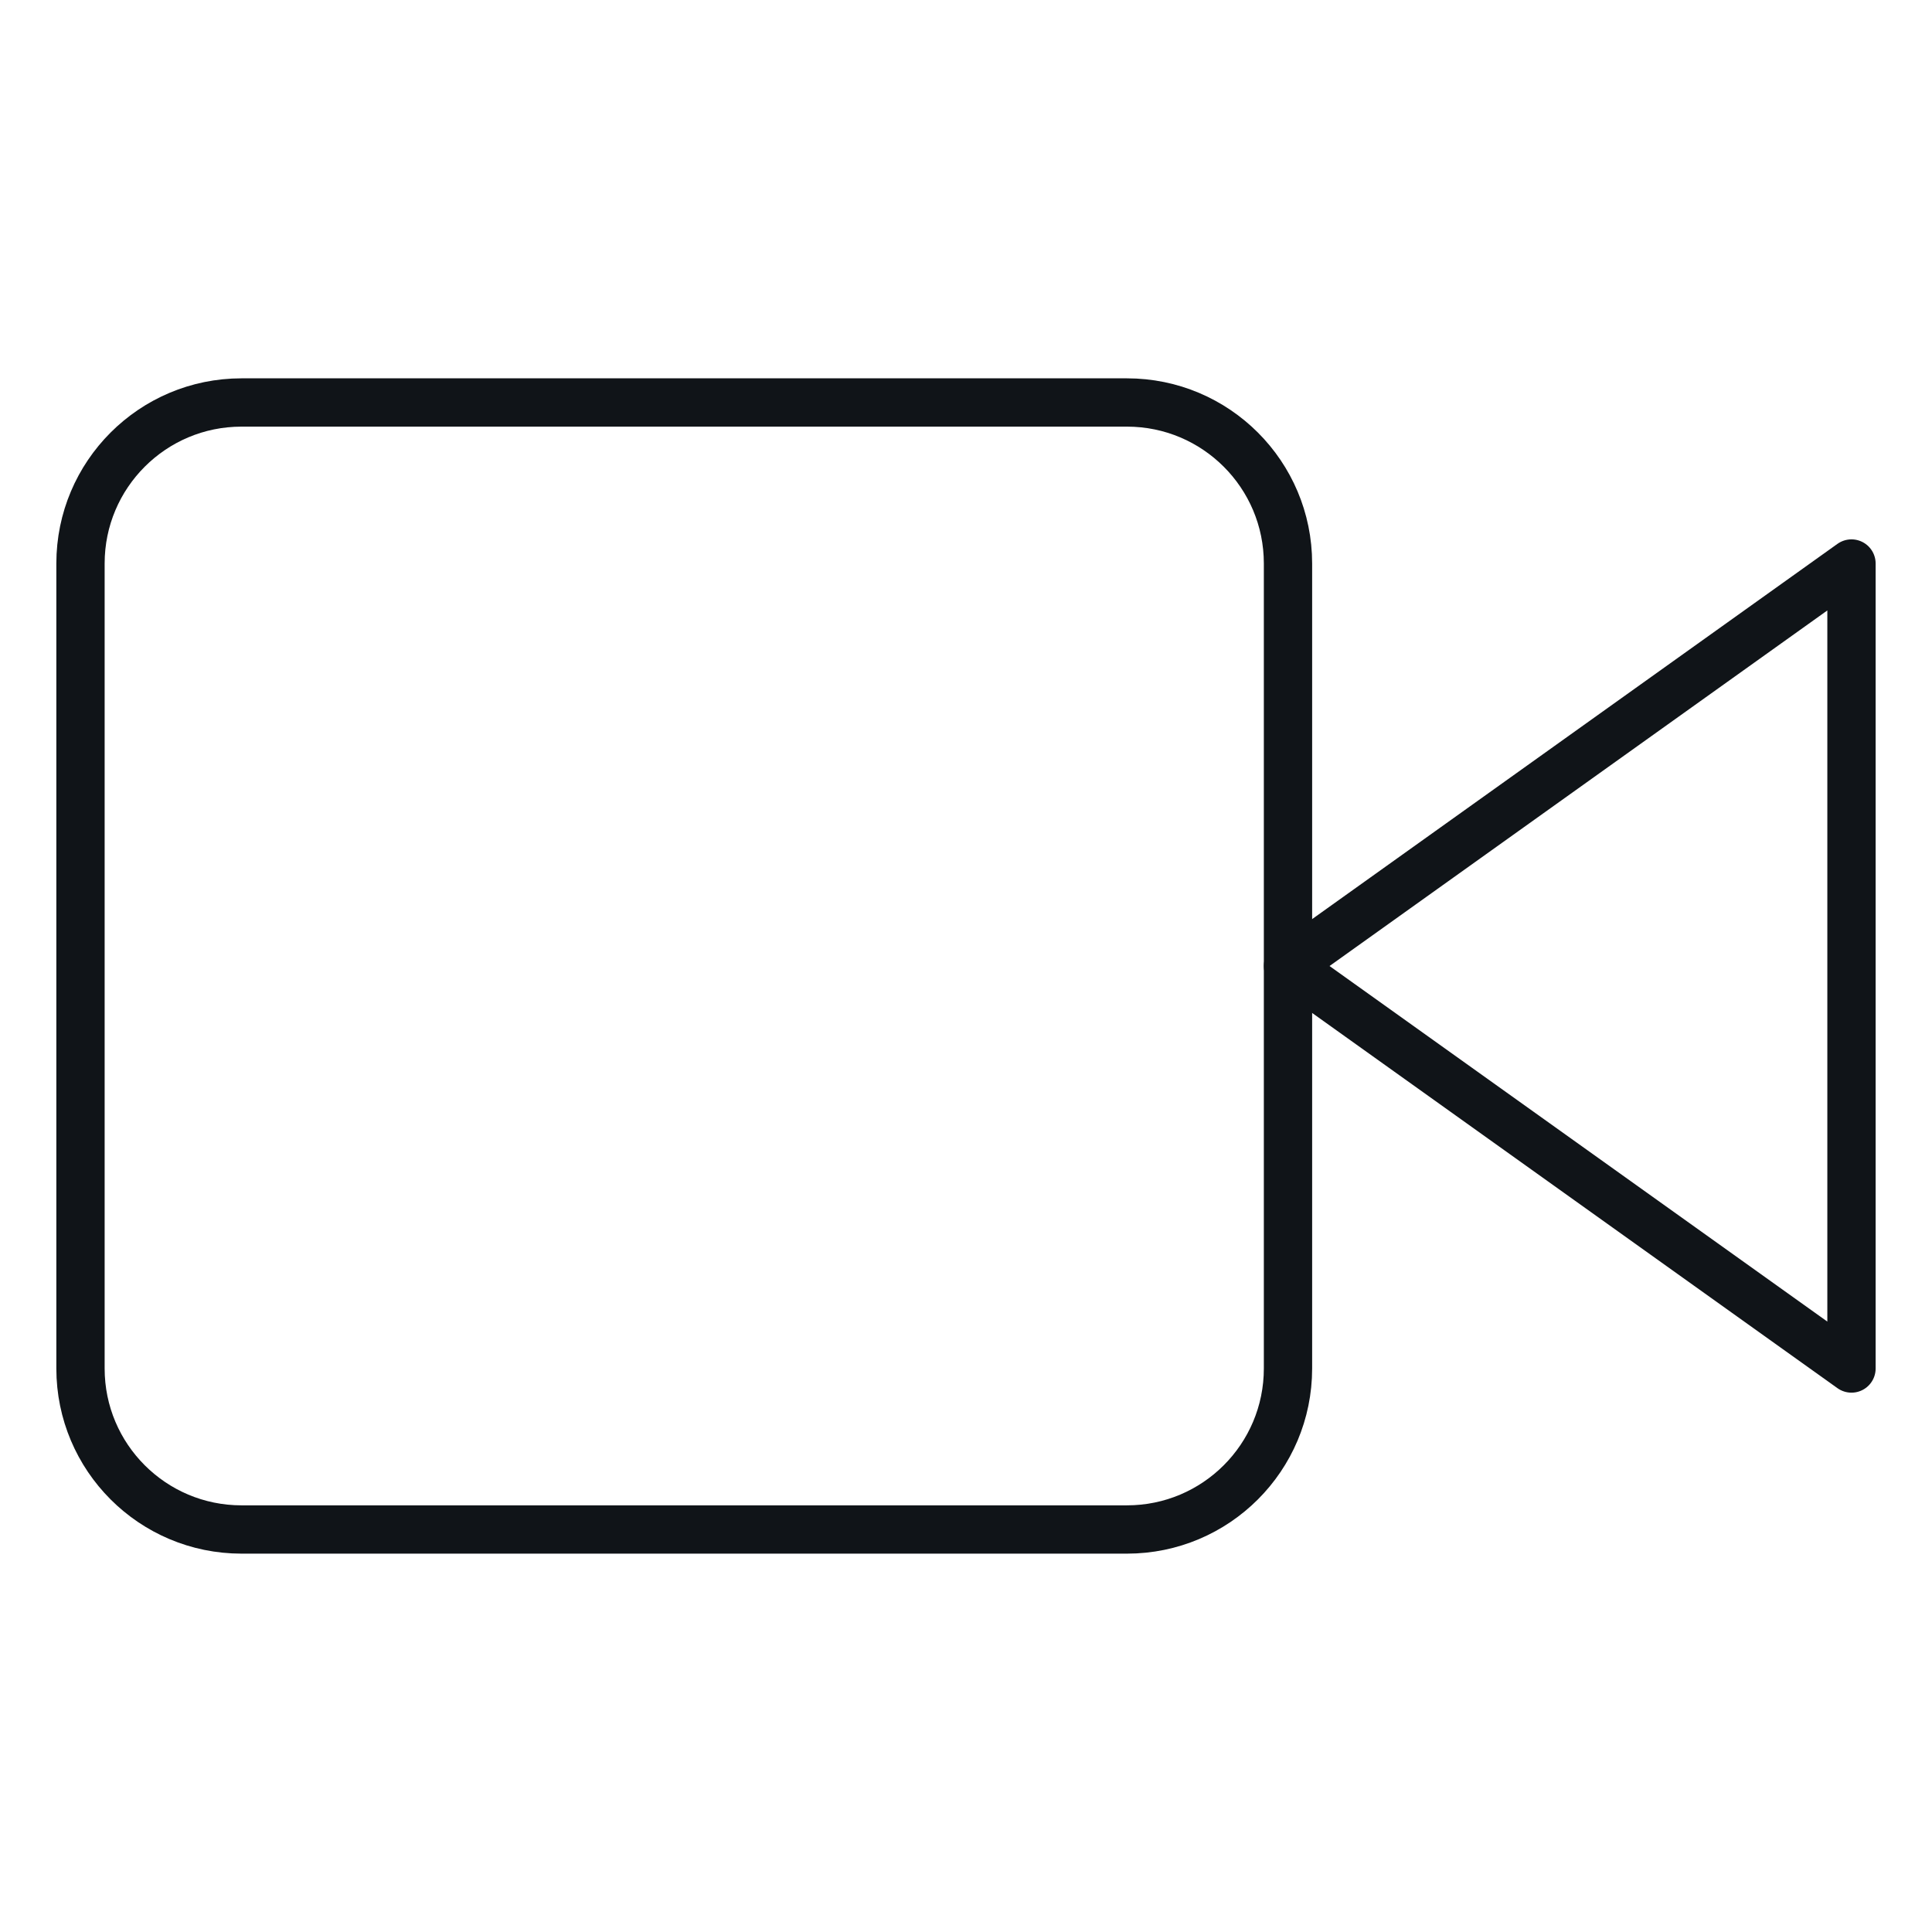 <svg width="80" height="80" viewBox="0 0 80 80" fill="none" xmlns="http://www.w3.org/2000/svg">
<path d="M76.666 23.334L53.333 40.001L76.666 56.667V23.334Z" stroke="#101418" stroke-width="2" stroke-linecap="round" stroke-linejoin="round"/>
<path d="M46.666 16.666H10C6.318 16.666 3.333 19.651 3.333 23.333V56.666C3.333 60.348 6.318 63.333 10 63.333H46.666C50.348 63.333 53.333 60.348 53.333 56.666V23.333C53.333 19.651 50.348 16.666 46.666 16.666Z" stroke="#101418" stroke-width="2" stroke-linecap="round" stroke-linejoin="round"/>
</svg>
